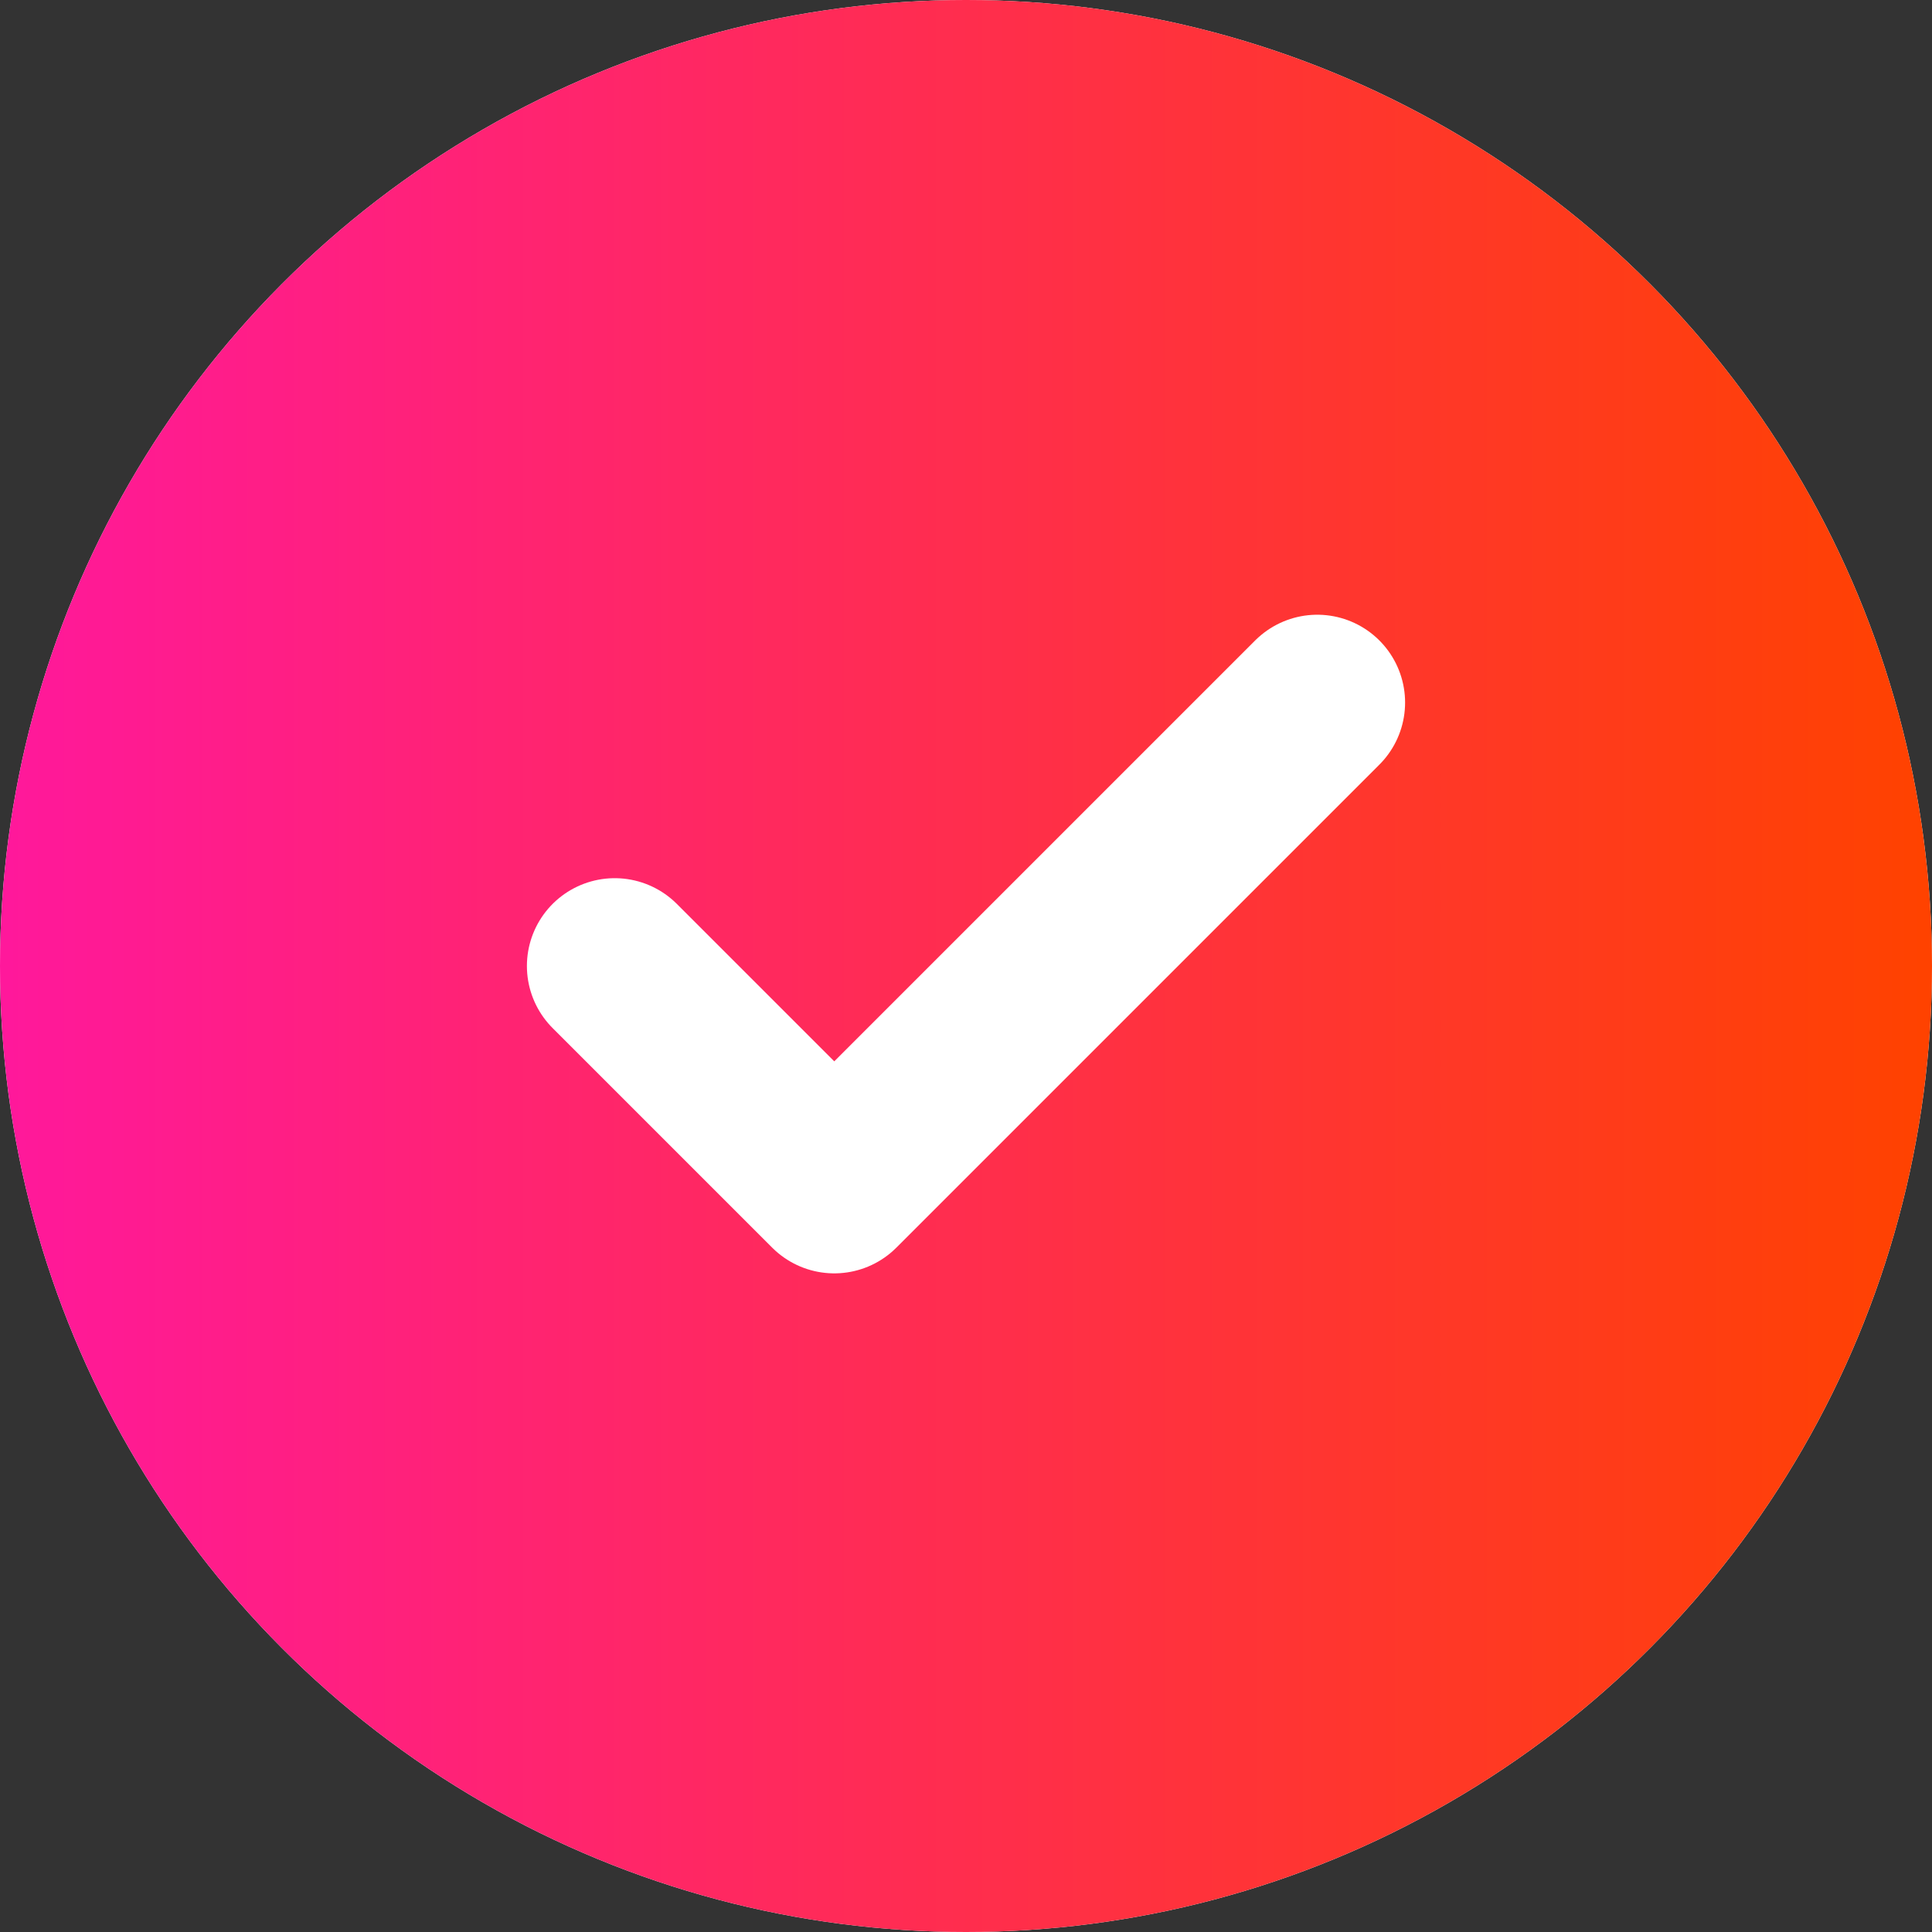 <?xml version="1.0" encoding="UTF-8"?> <svg xmlns="http://www.w3.org/2000/svg" width="22" height="22" viewBox="0 0 22 22" fill="none"><rect x="0" y="0" width="22" height="22" fill="#333333" stroke="none"/> <circle cx="11" cy="11" r="11" fill="white"></circle> <circle cx="11" cy="11" r="11" fill="url(#paint0_linear)"></circle> <path d="M15 8L9.5 13.5L7 11" stroke="white" stroke-width="2" stroke-linecap="round" stroke-linejoin="round"></path> <defs> <linearGradient id="paint0_linear" x1="-0.063" y1="10.393" x2="21.901" y2="10.393" gradientUnits="userSpaceOnUse"> <stop stop-color="#FF189C"></stop> <stop offset="1" stop-color="#FF4200"></stop> </linearGradient> </defs> </svg> 